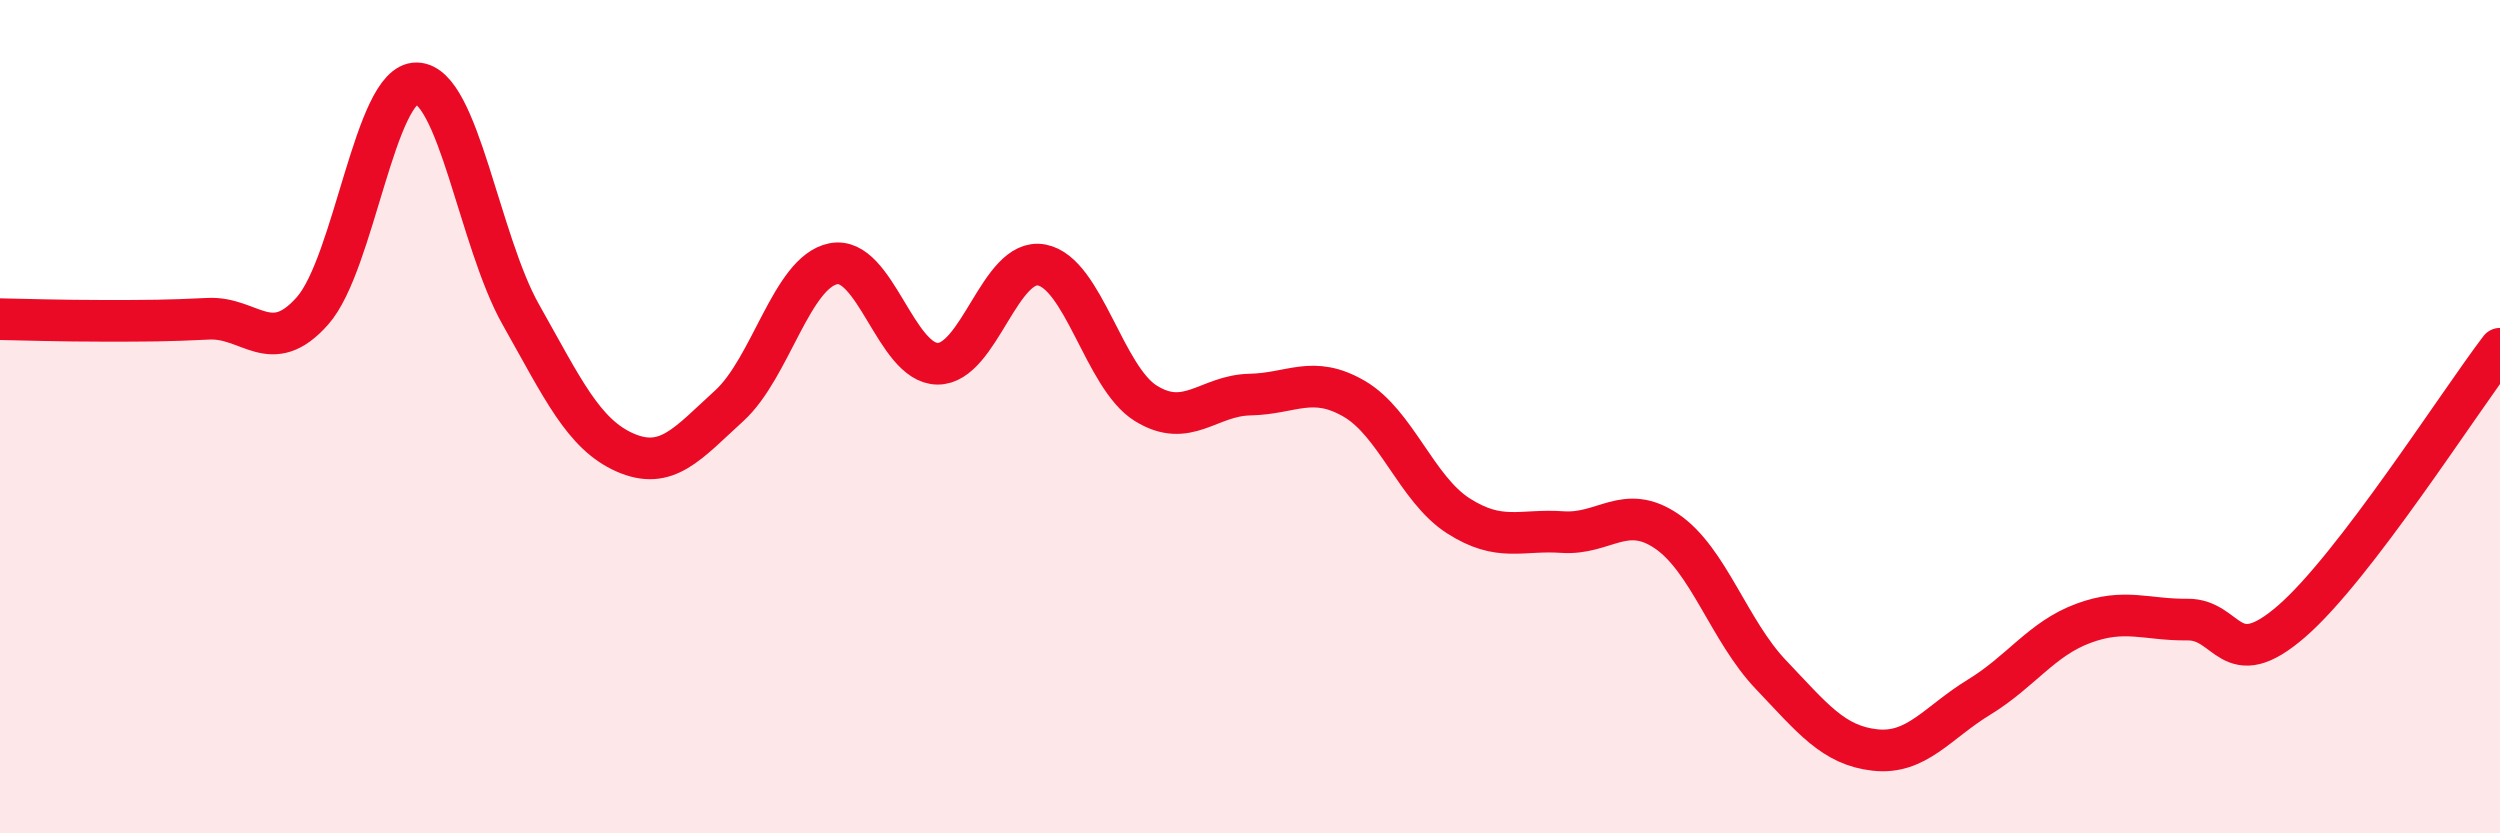 
    <svg width="60" height="20" viewBox="0 0 60 20" xmlns="http://www.w3.org/2000/svg">
      <path
        d="M 0,7.66 C 0.5,7.67 1.5,7.7 2.5,7.7 C 3.5,7.7 4,7.7 5,7.65 C 6,7.6 6.5,8.59 7.5,7.46 C 8.5,6.33 9,1.98 10,2 C 11,2.02 11.5,5.78 12.5,7.55 C 13.5,9.32 14,10.42 15,10.86 C 16,11.3 16.5,10.65 17.5,9.74 C 18.5,8.83 19,6.53 20,6.33 C 21,6.13 21.5,8.72 22.5,8.73 C 23.5,8.74 24,6.17 25,6.36 C 26,6.55 26.5,9.06 27.5,9.68 C 28.5,10.3 29,9.49 30,9.47 C 31,9.45 31.5,8.99 32.5,9.57 C 33.5,10.15 34,11.74 35,12.38 C 36,13.02 36.5,12.7 37.5,12.77 C 38.5,12.84 39,12.07 40,12.75 C 41,13.43 41.5,15.14 42.5,16.19 C 43.5,17.24 44,17.89 45,18 C 46,18.11 46.5,17.34 47.5,16.73 C 48.5,16.12 49,15.33 50,14.96 C 51,14.59 51.5,14.88 52.5,14.87 C 53.5,14.86 53.5,16.21 55,14.91 C 56.5,13.61 59,9.68 60,8.37L60 20L0 20Z"
        fill="#EB0A25"
        opacity="0.1"
        stroke-linecap="round"
        stroke-linejoin="round"
      />
      <path
        d="M 0,7.66 C 0.5,7.67 1.5,7.7 2.5,7.7 C 3.5,7.7 4,7.7 5,7.65 C 6,7.6 6.5,8.59 7.5,7.46 C 8.5,6.33 9,1.98 10,2 C 11,2.02 11.5,5.78 12.5,7.55 C 13.5,9.32 14,10.42 15,10.86 C 16,11.3 16.5,10.65 17.5,9.74 C 18.5,8.83 19,6.53 20,6.33 C 21,6.13 21.5,8.72 22.5,8.73 C 23.5,8.74 24,6.17 25,6.36 C 26,6.55 26.5,9.06 27.5,9.68 C 28.5,10.3 29,9.49 30,9.47 C 31,9.45 31.5,8.99 32.5,9.57 C 33.5,10.15 34,11.74 35,12.38 C 36,13.02 36.5,12.7 37.5,12.77 C 38.5,12.84 39,12.07 40,12.75 C 41,13.43 41.5,15.14 42.5,16.19 C 43.5,17.24 44,17.89 45,18 C 46,18.11 46.5,17.34 47.5,16.73 C 48.5,16.12 49,15.33 50,14.96 C 51,14.59 51.5,14.88 52.5,14.87 C 53.5,14.86 53.5,16.21 55,14.91 C 56.5,13.61 59,9.68 60,8.37"
        stroke="#EB0A25"
        stroke-width="1"
        fill="none"
        stroke-linecap="round"
        stroke-linejoin="round"
      />
    </svg>
  